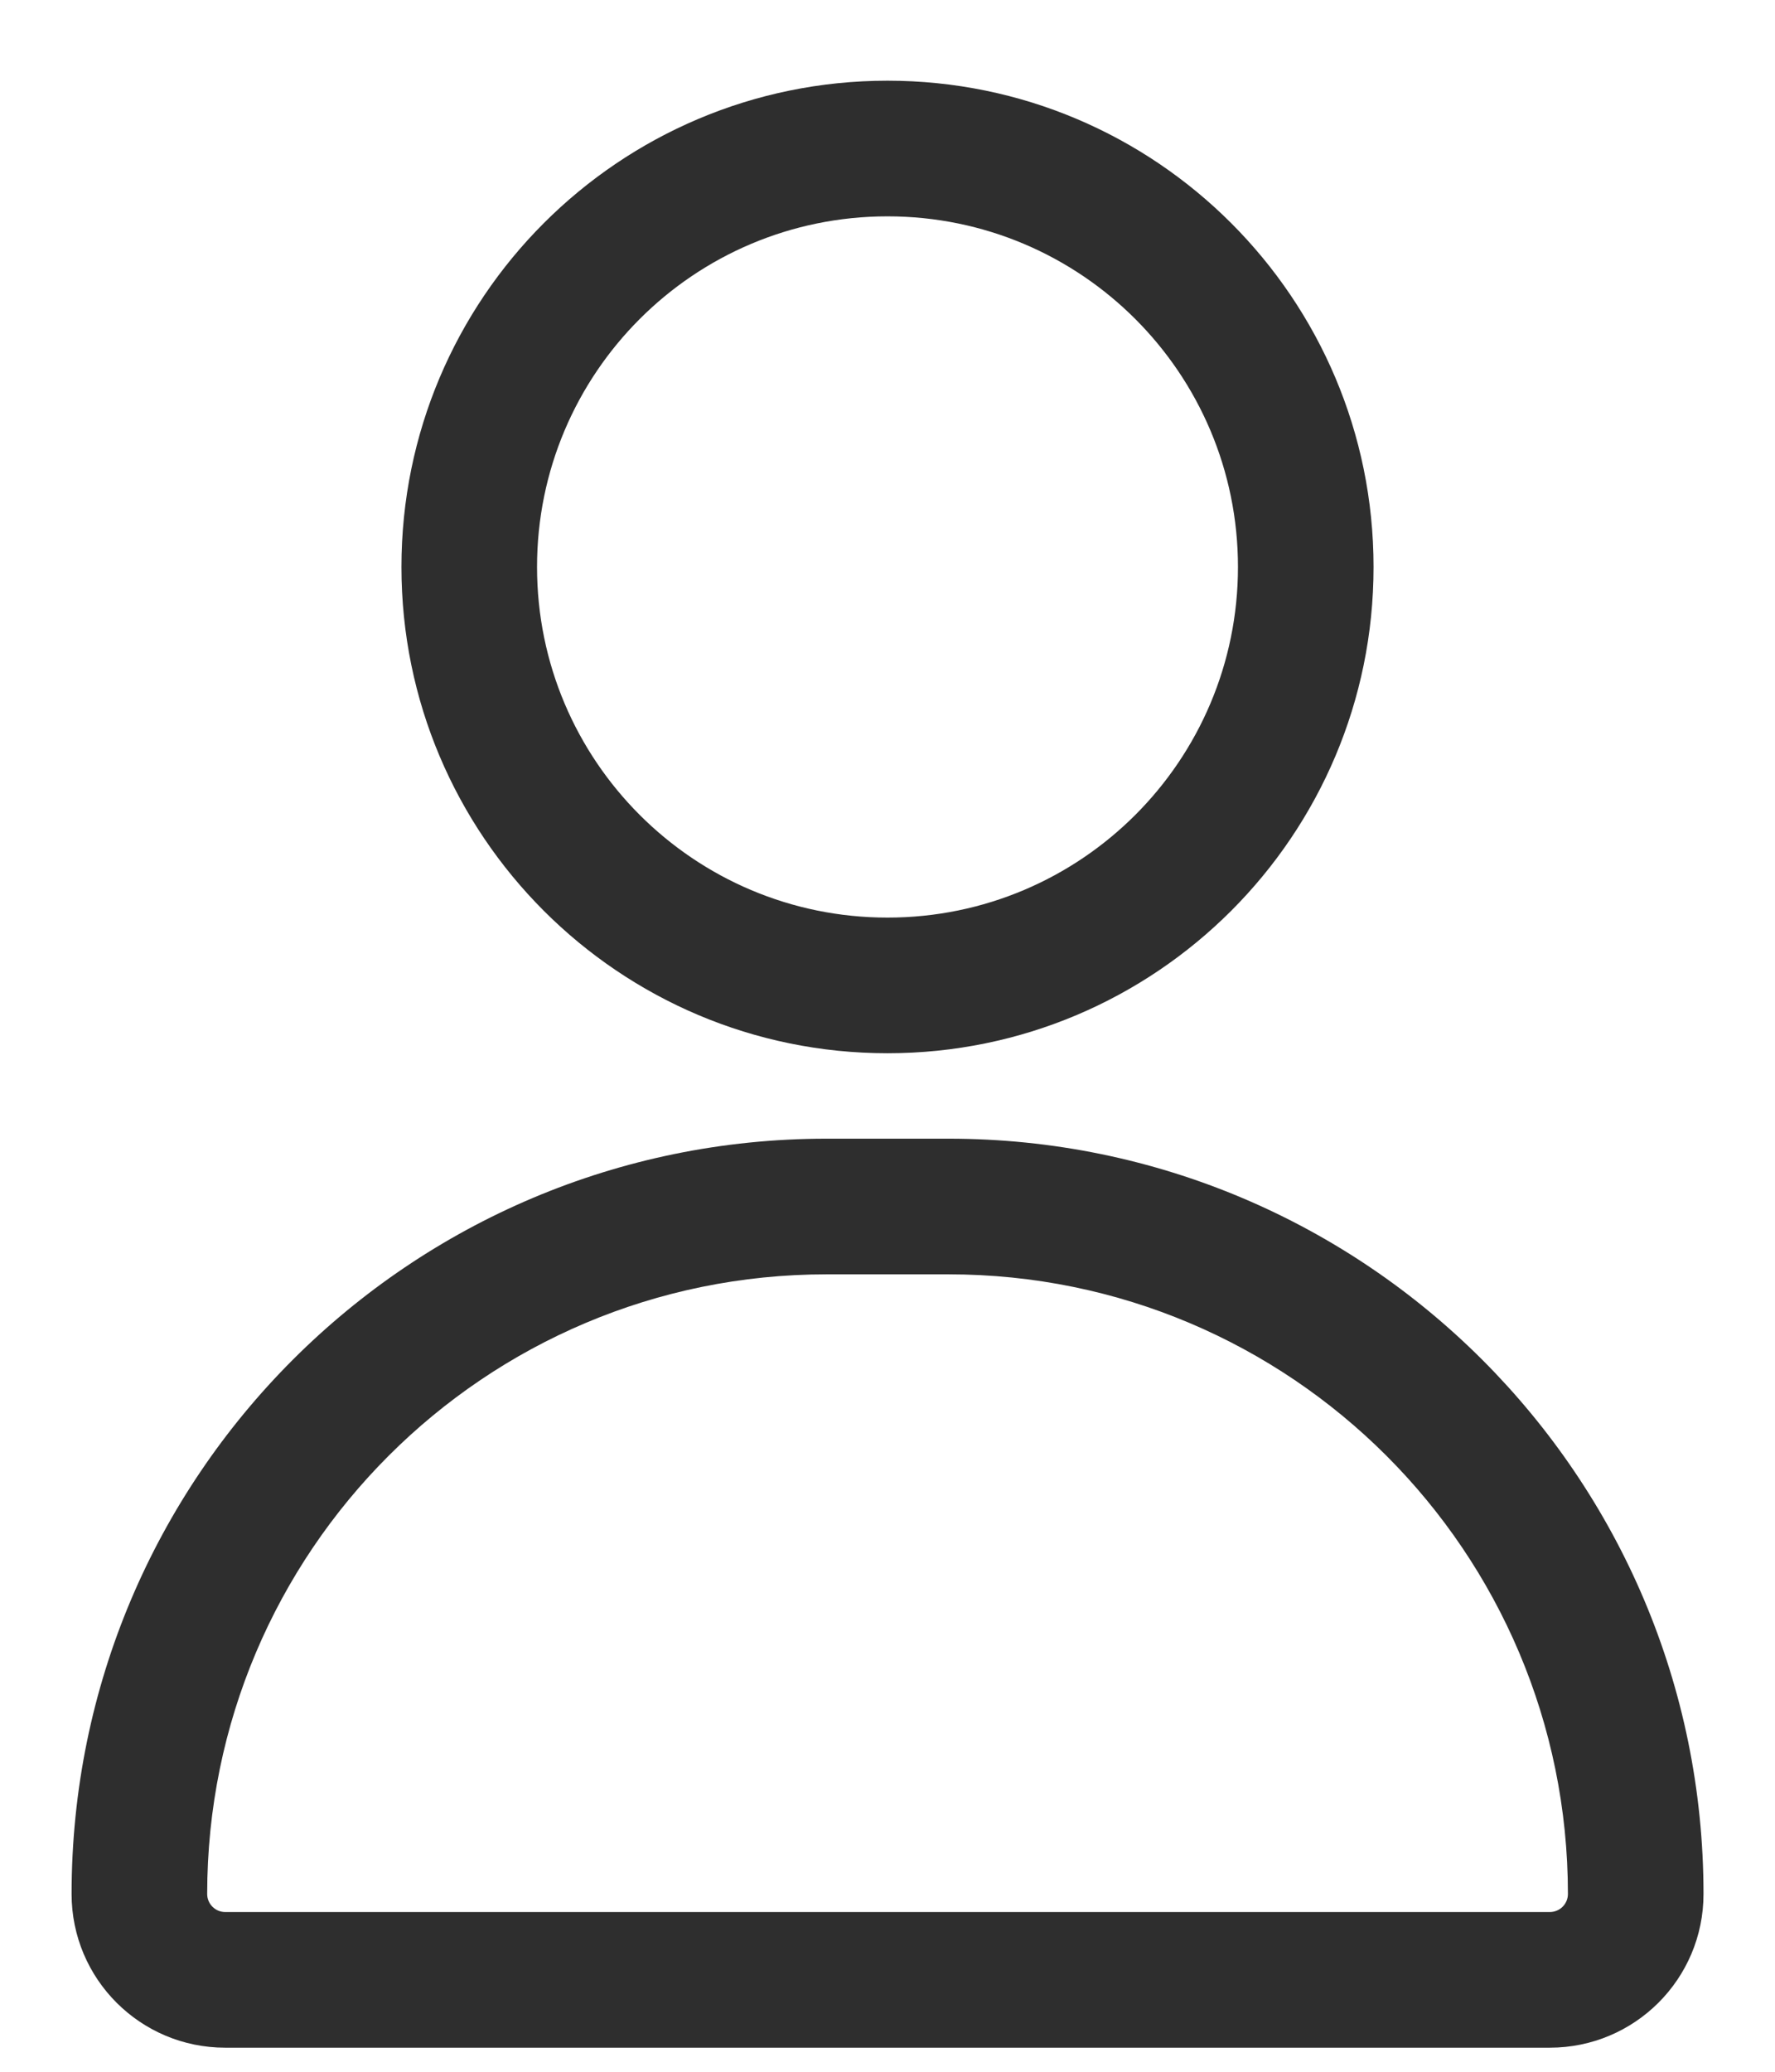 <svg width="18" height="21" viewBox="0 0 18 21" fill="none" xmlns="http://www.w3.org/2000/svg">
<path fill-rule="evenodd" clip-rule="evenodd" d="M9 2.193C7.037 2.193 5.446 3.784 5.446 5.747C5.446 7.71 7.037 9.301 9 9.301C10.963 9.301 12.554 7.71 12.554 5.747C12.554 3.784 10.963 2.193 9 2.193ZM4.071 5.747C4.071 3.025 6.278 0.818 9 0.818C11.722 0.818 13.929 3.025 13.929 5.747C13.929 8.469 11.722 10.676 9 10.676C6.278 10.676 4.071 8.469 4.071 5.747Z" fill="#2E2E2E"/>
<path fill-rule="evenodd" clip-rule="evenodd" d="M8.382 12.917C4.913 12.917 2.101 15.729 2.101 19.198C2.101 19.299 2.183 19.381 2.284 19.381H15.716C15.818 19.381 15.9 19.299 15.9 19.198C15.9 15.729 13.088 12.917 9.619 12.917H8.382ZM0.726 19.198C0.726 14.969 4.153 11.542 8.382 11.542H9.619C13.847 11.542 17.275 14.969 17.275 19.198C17.275 20.059 16.577 20.756 15.716 20.756H2.284C1.423 20.756 0.726 20.059 0.726 19.198Z" fill="#2E2E2E"/>
</svg>
